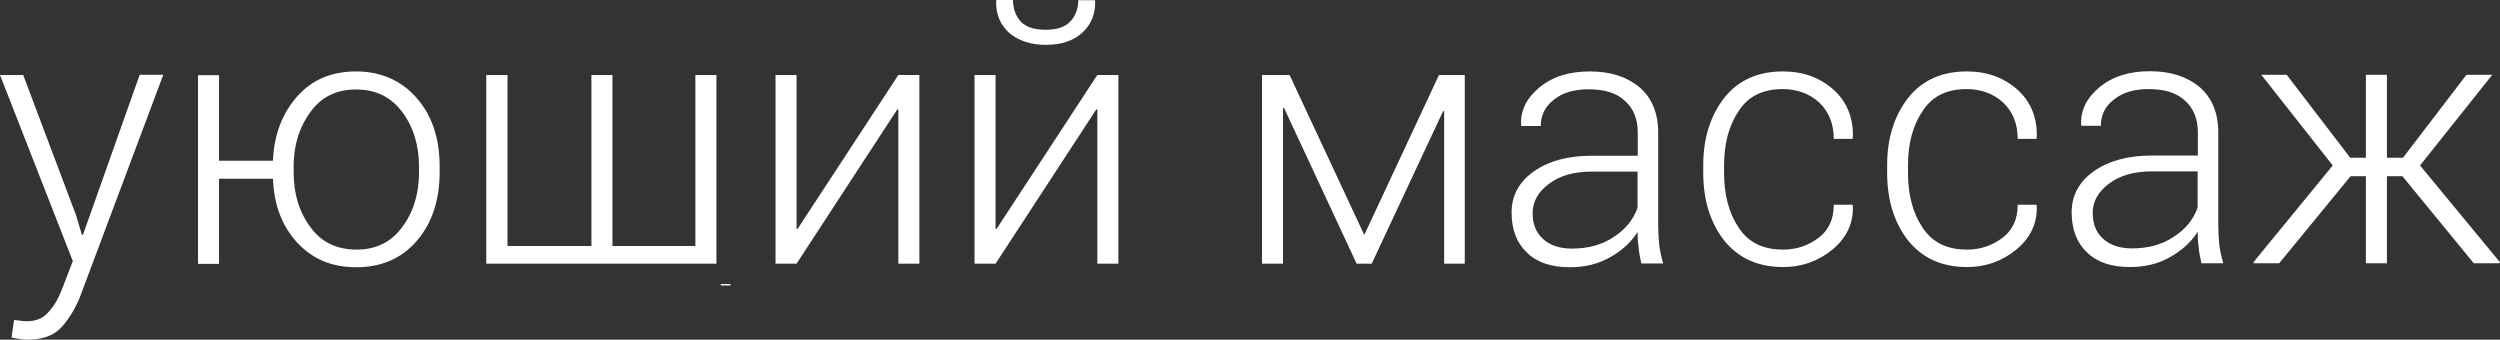 <?xml version="1.0" encoding="UTF-8"?> <svg xmlns="http://www.w3.org/2000/svg" viewBox="0 0 199.138 27.055" fill="none"><rect x="0" y="0" width="199.138" height="27.055" fill="#333333" stroke="none"/><path d="M5.989 16.925L6.527 18.711H6.606L11.126 5.958H13.006L6.464 23.405C6.1 24.4 5.579 25.285 4.962 25.997C4.346 26.708 3.429 27.055 2.228 27.055C2.023 27.055 1.802 27.055 1.517 26.992C1.264 26.961 1.027 26.913 0.917 26.882L1.122 25.491C1.233 25.491 1.407 25.522 1.659 25.554C1.881 25.586 2.054 25.586 2.165 25.586C2.908 25.586 3.477 25.333 3.903 24.811C4.362 24.306 4.725 23.642 5.01 22.852L5.8 20.797L0 5.974H1.849L5.974 16.925H5.989ZM17.447 12.801H21.745C21.824 10.73 22.488 9.024 23.673 7.68C24.859 6.337 26.439 5.689 28.367 5.689C30.295 5.689 31.986 6.4 33.203 7.823C34.42 9.213 35.02 11.031 35.02 13.259V13.717C35.02 15.93 34.42 17.763 33.203 19.185C32.002 20.576 30.39 21.287 28.399 21.287C26.407 21.287 24.906 20.639 23.673 19.328C22.472 18.016 21.824 16.341 21.745 14.239H17.447V21.018H15.772V5.989H17.447V12.817V12.801ZM23.389 13.717C23.389 15.456 23.847 16.925 24.732 18.095C25.586 19.296 26.834 19.881 28.399 19.881C29.963 19.881 31.164 19.28 32.033 18.095C32.918 16.925 33.377 15.456 33.377 13.717V13.259C33.377 11.552 32.918 10.098 32.033 8.913C31.148 7.728 29.932 7.127 28.367 7.127C26.802 7.127 25.586 7.728 24.732 8.913C23.847 10.114 23.389 11.552 23.389 13.259V13.717ZM40.425 5.974V19.596H47.11V5.974H48.785V19.596H55.391V5.974H57.066V21.003H38.734V5.974H40.409H40.425ZM58.188 22.741H57.414V22.63H58.188V22.741ZM71.558 5.974H73.233V21.003H71.558V8.739L71.478 8.708L63.45 21.003H61.775V5.974H63.45V18.205L63.529 18.237L71.558 5.974ZM87.408 5.974H89.084V21.003H87.408V8.739L87.329 8.708L79.301 21.003H77.626V5.974H79.301V18.205L79.38 18.237L87.408 5.974ZM87.203 0L87.235 0.079C87.266 1.106 86.918 1.96 86.207 2.608C85.496 3.256 84.532 3.572 83.3 3.572C82.067 3.572 81.087 3.224 80.376 2.608C79.665 1.96 79.317 1.106 79.349 0.079L79.38 0H80.692C80.692 0.711 80.913 1.28 81.324 1.738C81.751 2.165 82.399 2.371 83.315 2.371C84.169 2.371 84.817 2.165 85.243 1.723C85.67 1.28 85.891 0.695 85.891 0.016H87.203V0ZM108.616 18.664H108.695L114.622 5.974H116.676V21.003H115.033V8.85H114.953L109.264 21.003H108.063L102.279 8.597H102.2V21.003H100.525V5.974H102.722L108.648 18.664H108.616ZM130.741 21.003C130.63 20.465 130.536 20.007 130.52 19.644C130.457 19.28 130.441 18.869 130.441 18.474C129.935 19.296 129.192 19.96 128.244 20.497C127.296 21.034 126.253 21.287 125.036 21.287C123.551 21.287 122.413 20.892 121.622 20.118C120.801 19.328 120.406 18.269 120.406 16.925C120.406 15.582 121.006 14.476 122.176 13.654C123.345 12.832 124.878 12.406 126.759 12.406H130.457V10.557C130.457 9.482 130.109 8.629 129.429 8.028C128.75 7.396 127.786 7.112 126.553 7.112C125.415 7.112 124.483 7.364 123.788 7.933C123.076 8.471 122.729 9.182 122.729 10.035H121.196L121.164 9.956C121.101 8.818 121.591 7.823 122.618 6.969C123.645 6.116 124.973 5.689 126.632 5.689C128.292 5.689 129.587 6.116 130.583 6.938C131.579 7.791 132.084 8.992 132.084 10.572V17.937C132.084 18.474 132.116 18.996 132.163 19.501C132.227 19.991 132.337 20.497 132.48 20.987H130.741V21.003ZM125.194 19.802C126.474 19.802 127.58 19.517 128.529 18.885C129.461 18.284 130.093 17.526 130.441 16.546V13.67H126.743C125.384 13.67 124.262 13.986 123.392 14.634C122.523 15.282 122.081 16.056 122.081 16.973C122.081 17.826 122.334 18.506 122.903 19.027C123.472 19.549 124.246 19.802 125.21 19.802H125.194ZM142.04 19.881C143.099 19.881 144.032 19.565 144.854 18.948C145.675 18.332 146.07 17.447 146.07 16.309H147.556L147.588 16.388C147.651 17.779 147.082 18.948 145.96 19.881C144.822 20.813 143.51 21.271 142.04 21.271C140.018 21.271 138.485 20.56 137.347 19.169C136.241 17.747 135.672 15.961 135.672 13.765V13.164C135.672 10.999 136.241 9.213 137.347 7.791C138.453 6.4 140.018 5.689 142.009 5.689C143.636 5.689 144.964 6.179 146.054 7.143C147.113 8.107 147.651 9.387 147.588 10.983L147.556 11.062H146.07C146.07 9.845 145.675 8.897 144.901 8.155C144.111 7.443 143.131 7.096 141.993 7.096C140.429 7.096 139.259 7.665 138.5 8.834C137.726 9.972 137.331 11.426 137.331 13.164V13.765C137.331 15.535 137.726 17.004 138.5 18.142C139.275 19.312 140.429 19.881 142.025 19.881H142.04ZM156.69 19.881C157.749 19.881 158.681 19.565 159.503 18.948C160.325 18.332 160.72 17.447 160.72 16.309H162.206L162.237 16.388C162.3 17.779 161.732 18.948 160.609 19.881C159.472 20.813 158.16 21.271 156.69 21.271C154.667 21.271 153.134 20.56 151.997 19.169C150.89 17.747 150.321 15.961 150.321 13.765V13.164C150.321 10.999 150.89 9.213 151.997 7.791C153.103 6.4 154.667 5.689 156.659 5.689C158.286 5.689 159.614 6.179 160.704 7.143C161.763 8.107 162.3 9.387 162.237 10.983L162.206 11.062H160.72C160.72 9.845 160.325 8.897 159.551 8.155C158.76 7.443 157.781 7.096 156.643 7.096C155.078 7.096 153.909 7.665 153.15 8.834C152.376 9.972 151.981 11.426 151.981 13.164V13.765C151.981 15.535 152.376 17.004 153.15 18.142C153.925 19.312 155.078 19.881 156.674 19.881H156.69ZM175.354 20.987C175.243 20.45 175.148 19.991 175.133 19.628C175.07 19.264 175.054 18.853 175.054 18.458C174.548 19.28 173.805 19.944 172.857 20.481C171.909 21.018 170.866 21.271 169.649 21.271C168.163 21.271 167.026 20.876 166.236 20.102C165.414 19.312 165.018 18.253 165.018 16.91C165.018 15.566 165.619 14.46 166.788 13.638C167.958 12.817 169.491 12.39 171.371 12.39H175.07V10.541C175.07 9.466 174.722 8.613 174.042 8.012C173.363 7.38 172.399 7.096 171.166 7.096C170.028 7.096 169.096 7.349 168.401 7.917C167.689 8.455 167.342 9.166 167.342 10.019H165.809L165.777 9.94C165.714 8.802 166.204 7.807 167.231 6.954C168.258 6.1 169.586 5.673 171.245 5.673C172.904 5.673 174.2 6.1 175.196 6.922C176.191 7.775 176.697 8.976 176.697 10.557V17.921C176.697 18.458 176.729 18.98 176.776 19.486C176.84 19.975 176.95 20.481 177.092 20.971H175.354V20.987ZM169.807 19.786C171.087 19.786 172.193 19.501 173.141 18.869C174.074 18.269 174.706 17.51 175.054 16.53V13.654H171.356C169.997 13.654 168.875 13.97 168.005 14.618C167.136 15.266 166.694 16.04 166.694 16.957C166.694 17.81 166.947 18.49 167.516 19.011C168.084 19.533 168.859 19.786 169.823 19.786H169.807ZM191.379 14.033H190.13V20.971H188.455V14.033H187.238L181.549 20.971H179.526L179.494 20.892L185.816 13.18L180.126 5.958H182.149L187.206 12.564H188.455V5.958H190.13V12.564H191.41L196.467 5.958H198.522L192.769 13.18L199.138 20.892L199.075 20.971H197.052L191.363 14.033H191.379Z" fill="white"></path></svg> 